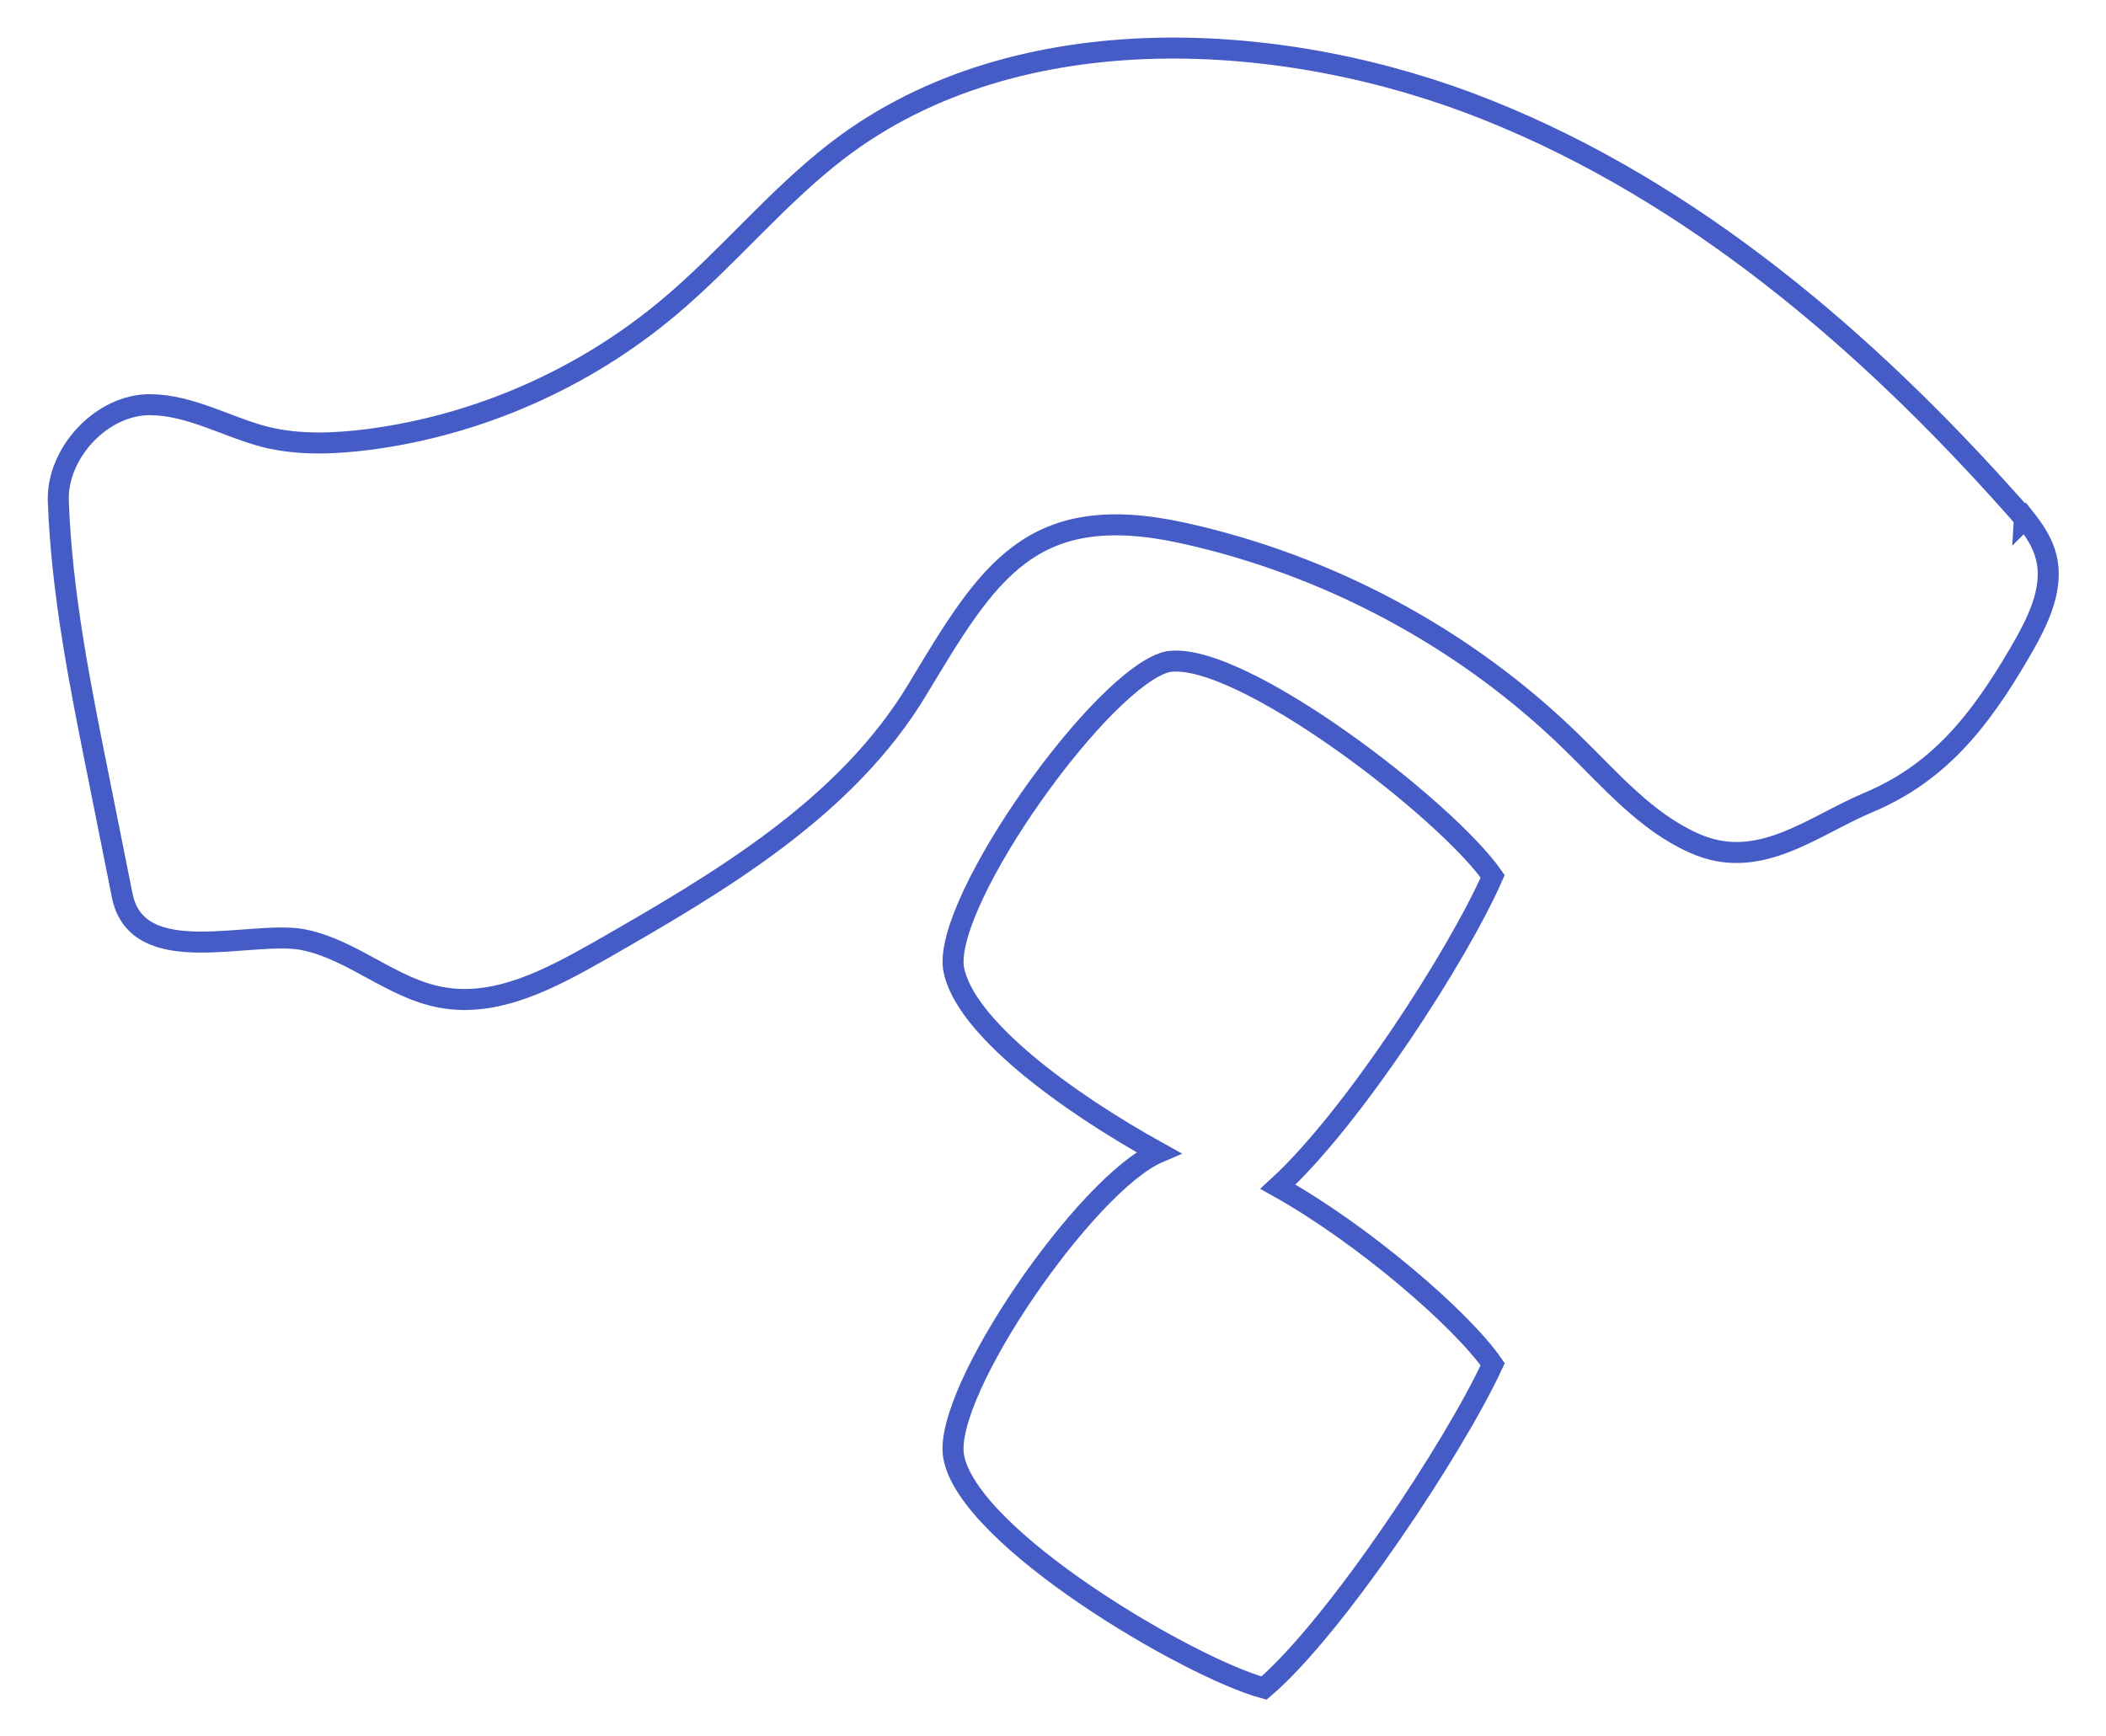 <svg xmlns="http://www.w3.org/2000/svg" id="Layer_1" viewBox="0 0 401.1 330.6"><defs><style>      .st0 {        fill: none;        stroke: #455cc7;        stroke-miterlimit: 10;        stroke-width: 4px;      }    </style></defs><g id="Layer_11" data-name="Layer_1"><g><path class="st0" d="M222.61,126.01c13.6-1.98,52.61,27.96,61.68,40.9-6.52,14.92-26.64,46.1-40.9,59.13,16.25,9.07,35.04,25.32,40.9,33.82-7.18,15.59-29.85,49.97-43.55,61.68-14.26-3.87-56.49-28.62-59.13-44.21-1.98-12.37,25.32-51.95,39.01-57.81-17.57-9.73-37.03-23.99-39.01-35.04-1.98-13.04,28.62-55.83,40.9-58.47h.09Z"></path><path class="st0" d="M385.55,98.8c-.76-.94-1.61-1.89-2.46-2.83-27.68-31.08-60.74-59.42-99.75-75-38.16-15.3-89.36-18.61-123.65,7.56-11.62,8.88-20.97,20.5-32.21,29.94-16.15,13.6-36.27,22.48-57.15,25.22-6.61.85-13.41,1.13-19.84-.47-7.27-1.89-14.17-6.05-21.82-6.14-9.26-.09-17.85,9.16-17.57,18.33.66,17.76,4.16,35.14,7.65,52.52,1.51,7.56,3.02,15.11,4.53,22.67,2.93,14.36,24.65,6.42,34.57,8.41,9.35,1.89,16.81,9.26,26.17,10.96,10.58,1.98,20.88-3.59,30.23-8.88,22.95-13.13,46.95-27.2,60.55-49.88,13.41-22.29,21.54-36.08,50.63-29.66,27.77,6.14,53.84,20.12,74.15,40.05,7.18,6.99,13.89,14.92,23.05,18.99,12.28,5.57,22.48-3.21,33.25-7.75,13.51-5.67,21.25-15.68,28.62-28.24,3.31-5.67,6.8-12.19,5.2-18.51-.66-2.74-2.27-5.1-4.06-7.37l-.09.09Z"></path></g></g></svg>